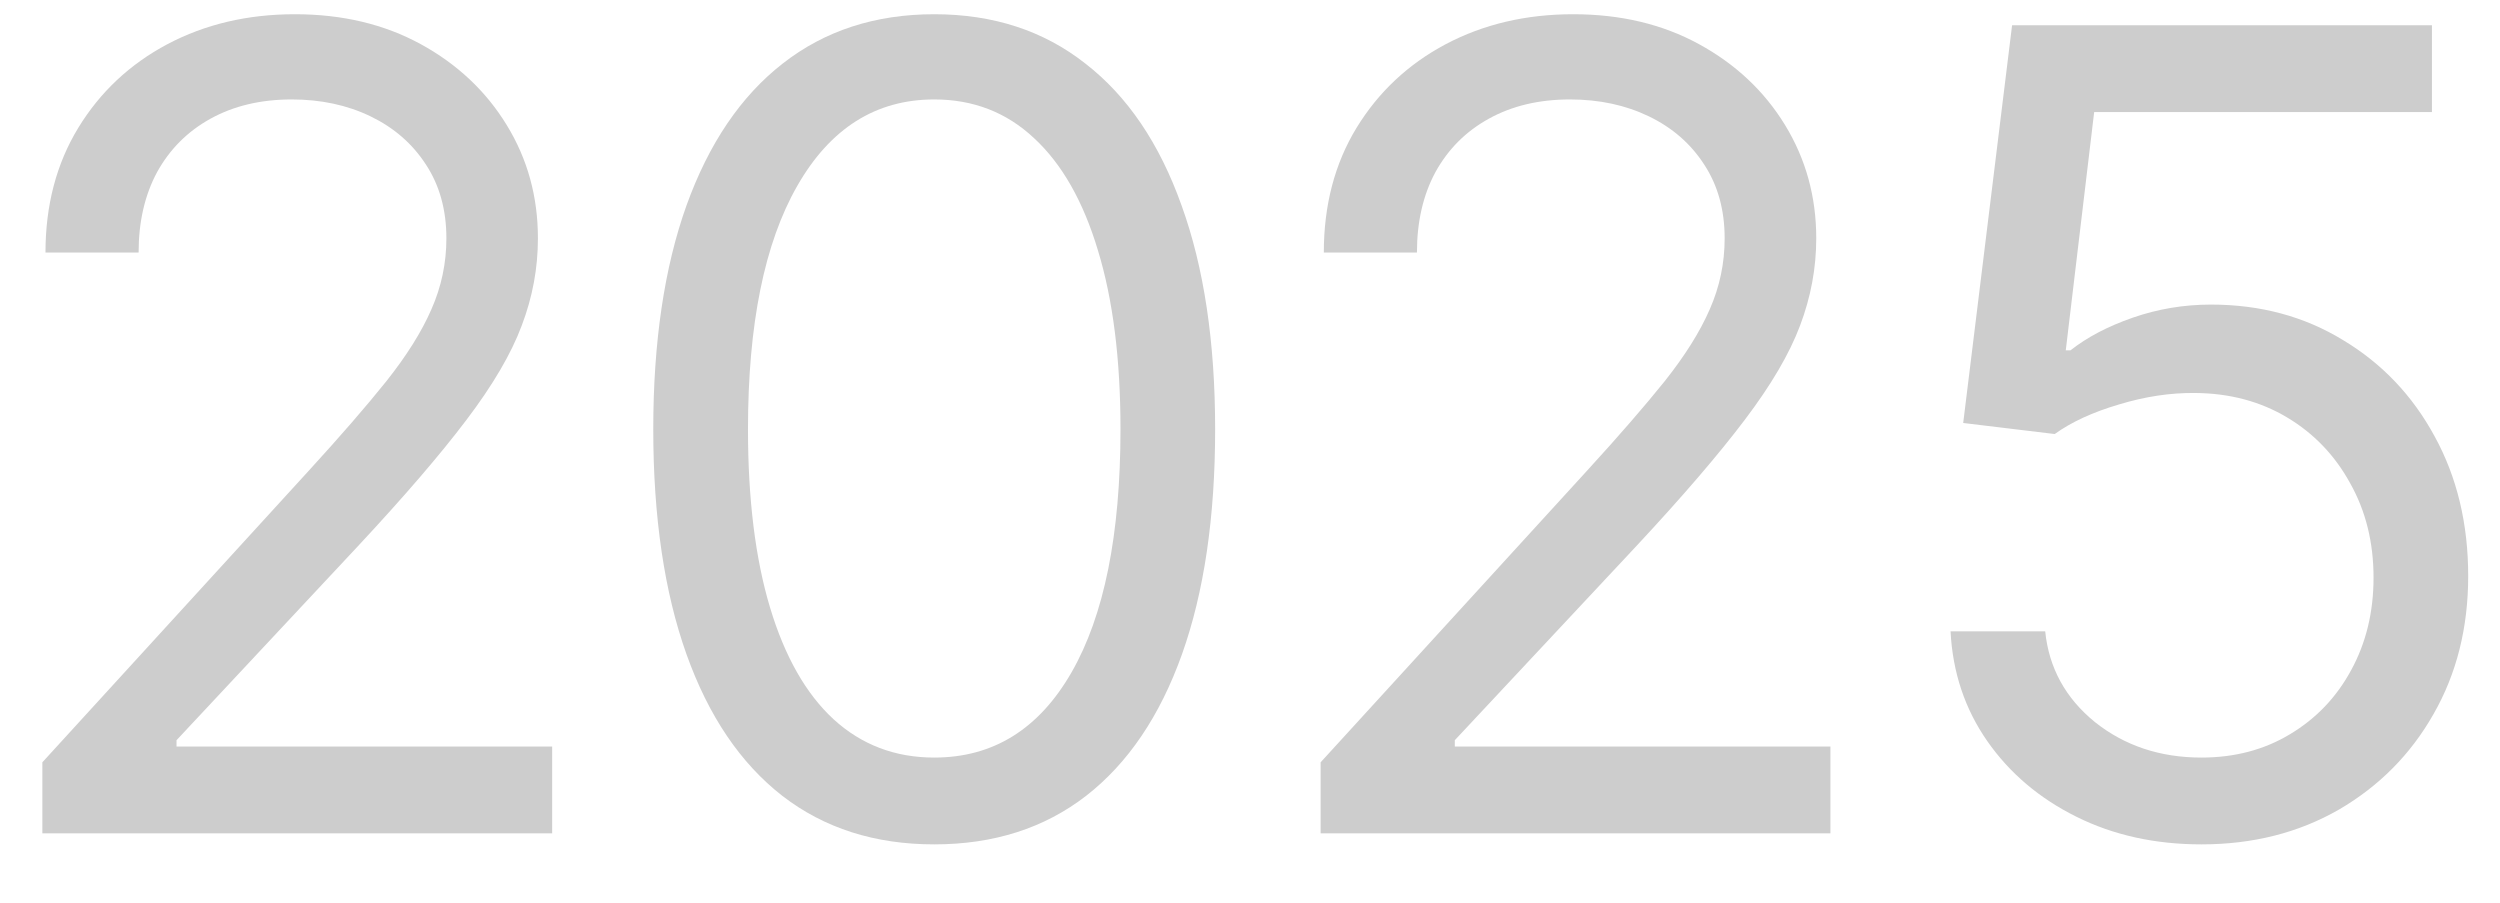 <?xml version="1.0" encoding="UTF-8"?> <svg xmlns="http://www.w3.org/2000/svg" width="36" height="13" viewBox="0 0 36 13" fill="none"><path d="M31.701 12.159C31.035 12.159 30.434 12.027 29.9 11.761C29.366 11.496 28.938 11.133 28.616 10.671C28.294 10.208 28.118 9.682 28.088 9.091H29.451C29.504 9.617 29.743 10.053 30.167 10.398C30.595 10.739 31.107 10.909 31.701 10.909C32.179 10.909 32.603 10.797 32.974 10.574C33.349 10.35 33.643 10.044 33.855 9.653C34.071 9.259 34.179 8.814 34.179 8.318C34.179 7.811 34.067 7.358 33.843 6.96C33.624 6.559 33.321 6.242 32.934 6.011C32.548 5.78 32.107 5.663 31.61 5.659C31.254 5.655 30.889 5.71 30.514 5.824C30.139 5.934 29.83 6.076 29.588 6.25L28.27 6.091L28.974 0.364H35.02V1.614H30.156L29.747 5.045H29.815C30.054 4.856 30.353 4.699 30.713 4.574C31.073 4.449 31.448 4.386 31.838 4.386C32.55 4.386 33.184 4.557 33.741 4.898C34.302 5.235 34.741 5.697 35.059 6.284C35.381 6.871 35.542 7.542 35.542 8.295C35.542 9.038 35.376 9.701 35.042 10.284C34.713 10.864 34.258 11.322 33.679 11.659C33.099 11.992 32.44 12.159 31.701 12.159Z" fill="#CDCDCD"></path><path d="M19.017 12V10.977L22.858 6.773C23.309 6.28 23.68 5.852 23.972 5.489C24.264 5.121 24.48 4.777 24.62 4.455C24.764 4.129 24.835 3.788 24.835 3.432C24.835 3.023 24.737 2.669 24.54 2.369C24.347 2.07 24.082 1.839 23.745 1.676C23.407 1.513 23.029 1.432 22.608 1.432C22.161 1.432 21.771 1.525 21.438 1.71C21.108 1.892 20.853 2.148 20.671 2.477C20.493 2.807 20.404 3.193 20.404 3.636H19.063C19.063 2.955 19.22 2.356 19.534 1.841C19.849 1.326 20.277 0.924 20.819 0.636C21.364 0.348 21.976 0.205 22.654 0.205C23.335 0.205 23.94 0.348 24.466 0.636C24.993 0.924 25.406 1.312 25.705 1.801C26.004 2.29 26.154 2.833 26.154 3.432C26.154 3.86 26.076 4.278 25.921 4.688C25.769 5.093 25.504 5.545 25.125 6.045C24.75 6.542 24.23 7.148 23.563 7.864L20.949 10.659V10.75H26.358V12H19.017Z" fill="#CDCDCD"></path><path d="M13.453 12.159C12.597 12.159 11.868 11.926 11.265 11.46C10.663 10.991 10.203 10.311 9.885 9.42C9.567 8.527 9.407 7.447 9.407 6.182C9.407 4.924 9.567 3.85 9.885 2.96C10.207 2.066 10.669 1.384 11.271 0.915C11.877 0.441 12.604 0.205 13.453 0.205C14.301 0.205 15.027 0.441 15.629 0.915C16.235 1.384 16.697 2.066 17.015 2.96C17.337 3.85 17.498 4.924 17.498 6.182C17.498 7.447 17.339 8.527 17.021 9.42C16.703 10.311 16.243 10.991 15.64 11.46C15.038 11.926 14.309 12.159 13.453 12.159ZM13.453 10.909C14.301 10.909 14.96 10.5 15.43 9.682C15.9 8.864 16.135 7.697 16.135 6.182C16.135 5.174 16.027 4.316 15.811 3.608C15.599 2.9 15.292 2.36 14.89 1.989C14.493 1.617 14.014 1.432 13.453 1.432C12.612 1.432 11.955 1.847 11.481 2.676C11.008 3.502 10.771 4.67 10.771 6.182C10.771 7.189 10.877 8.045 11.089 8.75C11.301 9.455 11.606 9.991 12.004 10.358C12.406 10.725 12.889 10.909 13.453 10.909Z" fill="#CDCDCD"></path><path d="M0.61 12V10.977L4.451 6.773C4.902 6.28 5.273 5.852 5.564 5.489C5.856 5.121 6.072 4.777 6.212 4.455C6.356 4.129 6.428 3.788 6.428 3.432C6.428 3.023 6.33 2.669 6.133 2.369C5.939 2.07 5.674 1.839 5.337 1.676C5 1.513 4.621 1.432 4.201 1.432C3.754 1.432 3.364 1.525 3.03 1.71C2.701 1.892 2.445 2.148 2.263 2.477C2.085 2.807 1.996 3.193 1.996 3.636H0.655C0.655 2.955 0.813 2.356 1.127 1.841C1.441 1.326 1.869 0.924 2.411 0.636C2.956 0.348 3.568 0.205 4.246 0.205C4.928 0.205 5.532 0.348 6.059 0.636C6.585 0.924 6.998 1.312 7.297 1.801C7.597 2.29 7.746 2.833 7.746 3.432C7.746 3.86 7.669 4.278 7.513 4.688C7.362 5.093 7.097 5.545 6.718 6.045C6.343 6.542 5.822 7.148 5.155 7.864L2.542 10.659V10.75H7.951V12H0.61Z" fill="#CDCDCD"></path></svg> 